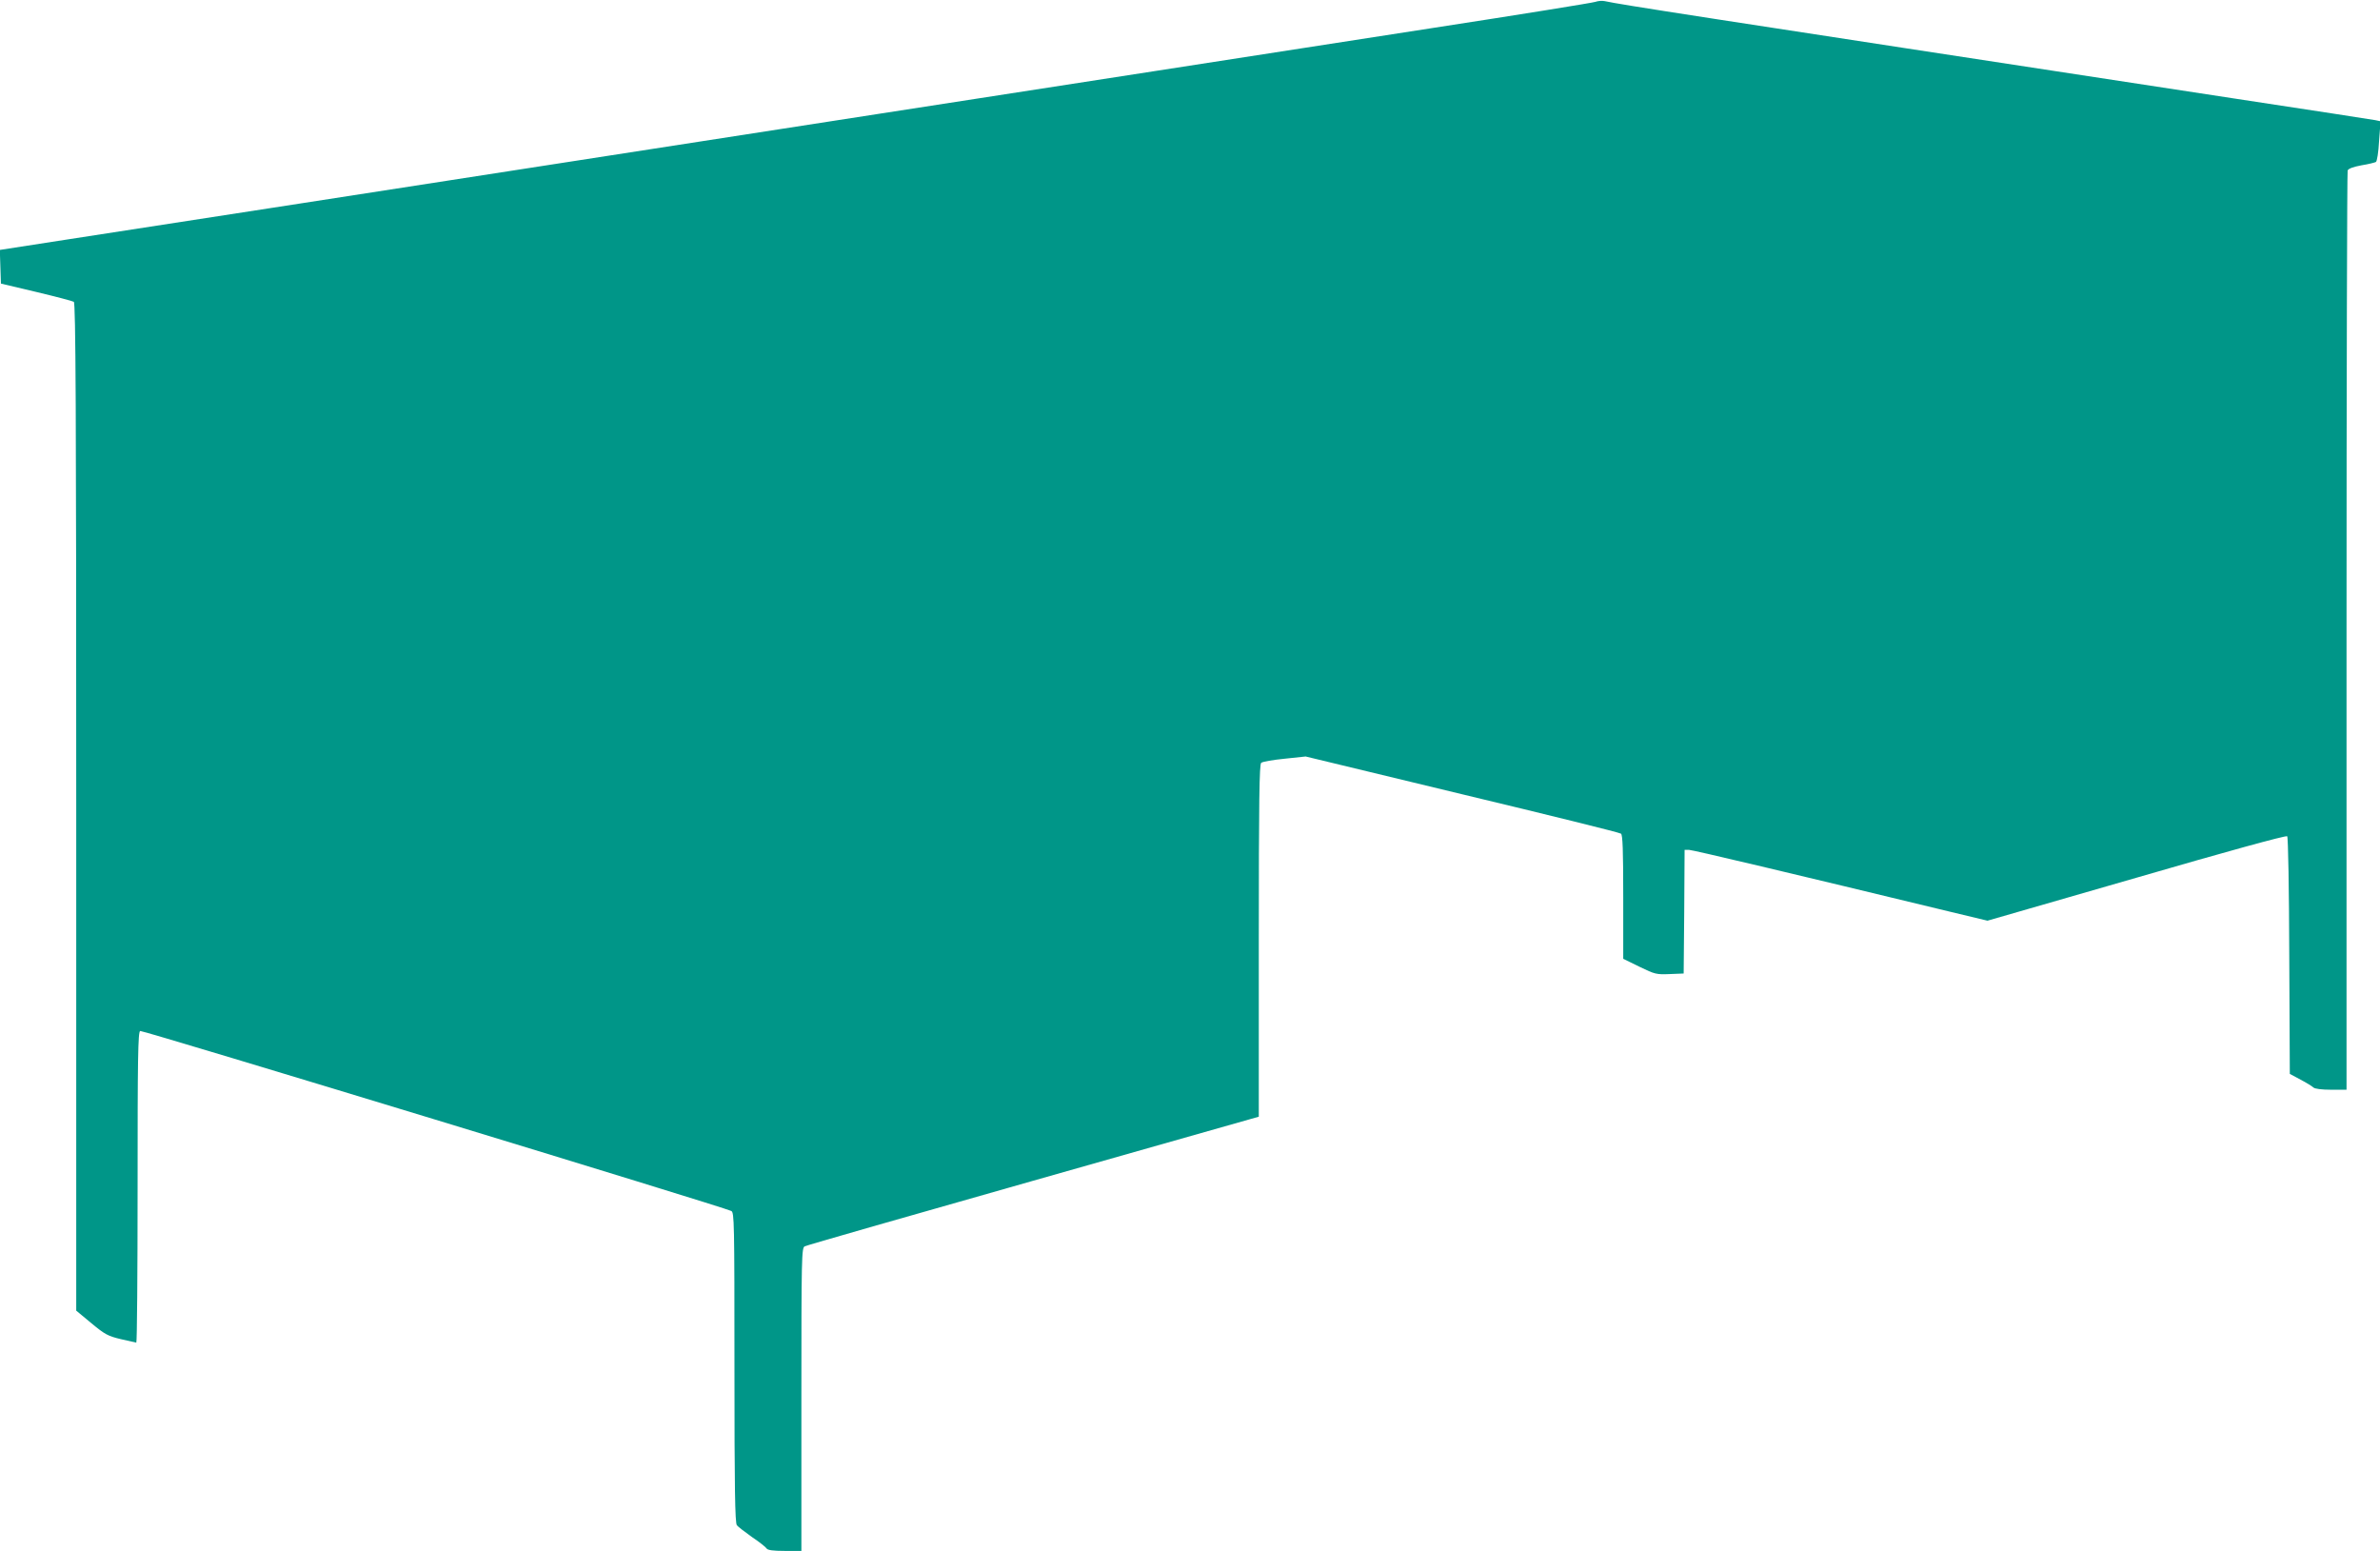 <?xml version="1.0" standalone="no"?>
<!DOCTYPE svg PUBLIC "-//W3C//DTD SVG 20010904//EN"
 "http://www.w3.org/TR/2001/REC-SVG-20010904/DTD/svg10.dtd">
<svg version="1.0" xmlns="http://www.w3.org/2000/svg"
 width="1280pt" height="834pt" viewBox="0 0 1280 834"
 preserveAspectRatio="xMidYMid meet">
<g transform="translate(0,834) scale(0.1,-0.1)"
fill="#009688" stroke="none">
<path d="M8580 8330 c-14 -5 -403 -68 -865 -139 -462 -72 -1132 -176 -1490
-231 -357 -55 -1026 -159 -1485 -230 -928 -144 -1820 -282 -3130 -485 -481
-74 -1041 -161 -1243 -192 l-368 -57 3 -90 3 -91 190 -45 c105 -25 196 -49
202 -53 10 -7 13 -561 13 -2717 l0 -2708 82 -68 c72 -60 90 -69 157 -85 42
-10 79 -18 84 -19 4 0 7 376 7 835 0 692 2 837 14 841 12 5 3139 -947 3179
-968 16 -8 17 -58 17 -841 0 -652 3 -837 13 -849 6 -8 44 -37 82 -64 39 -26
74 -54 78 -61 6 -9 35 -13 97 -13 l90 0 0 815 c0 765 1 815 18 823 9 5 563
164 1230 353 l1212 344 0 946 c0 762 3 949 13 957 7 6 64 16 126 22 l113 12
841 -203 c463 -111 848 -206 855 -212 9 -7 12 -88 12 -341 l0 -332 88 -43 c82
-40 91 -42 162 -39 l75 3 3 333 2 332 23 0 c19 0 550 -126 1414 -335 l192 -46
801 231 c478 139 805 229 811 223 5 -5 10 -282 11 -643 l3 -635 58 -31 c31
-16 63 -36 69 -42 7 -7 44 -12 95 -12 l83 0 0 2464 c0 1355 3 2471 6 2479 3
10 31 20 74 28 38 6 73 15 78 18 6 3 14 54 17 112 l8 107 -29 6 c-16 3 -353
55 -749 115 -3009 460 -3296 504 -3395 525 -14 3 -36 1 -50 -4z"/>
</g>
</svg>
